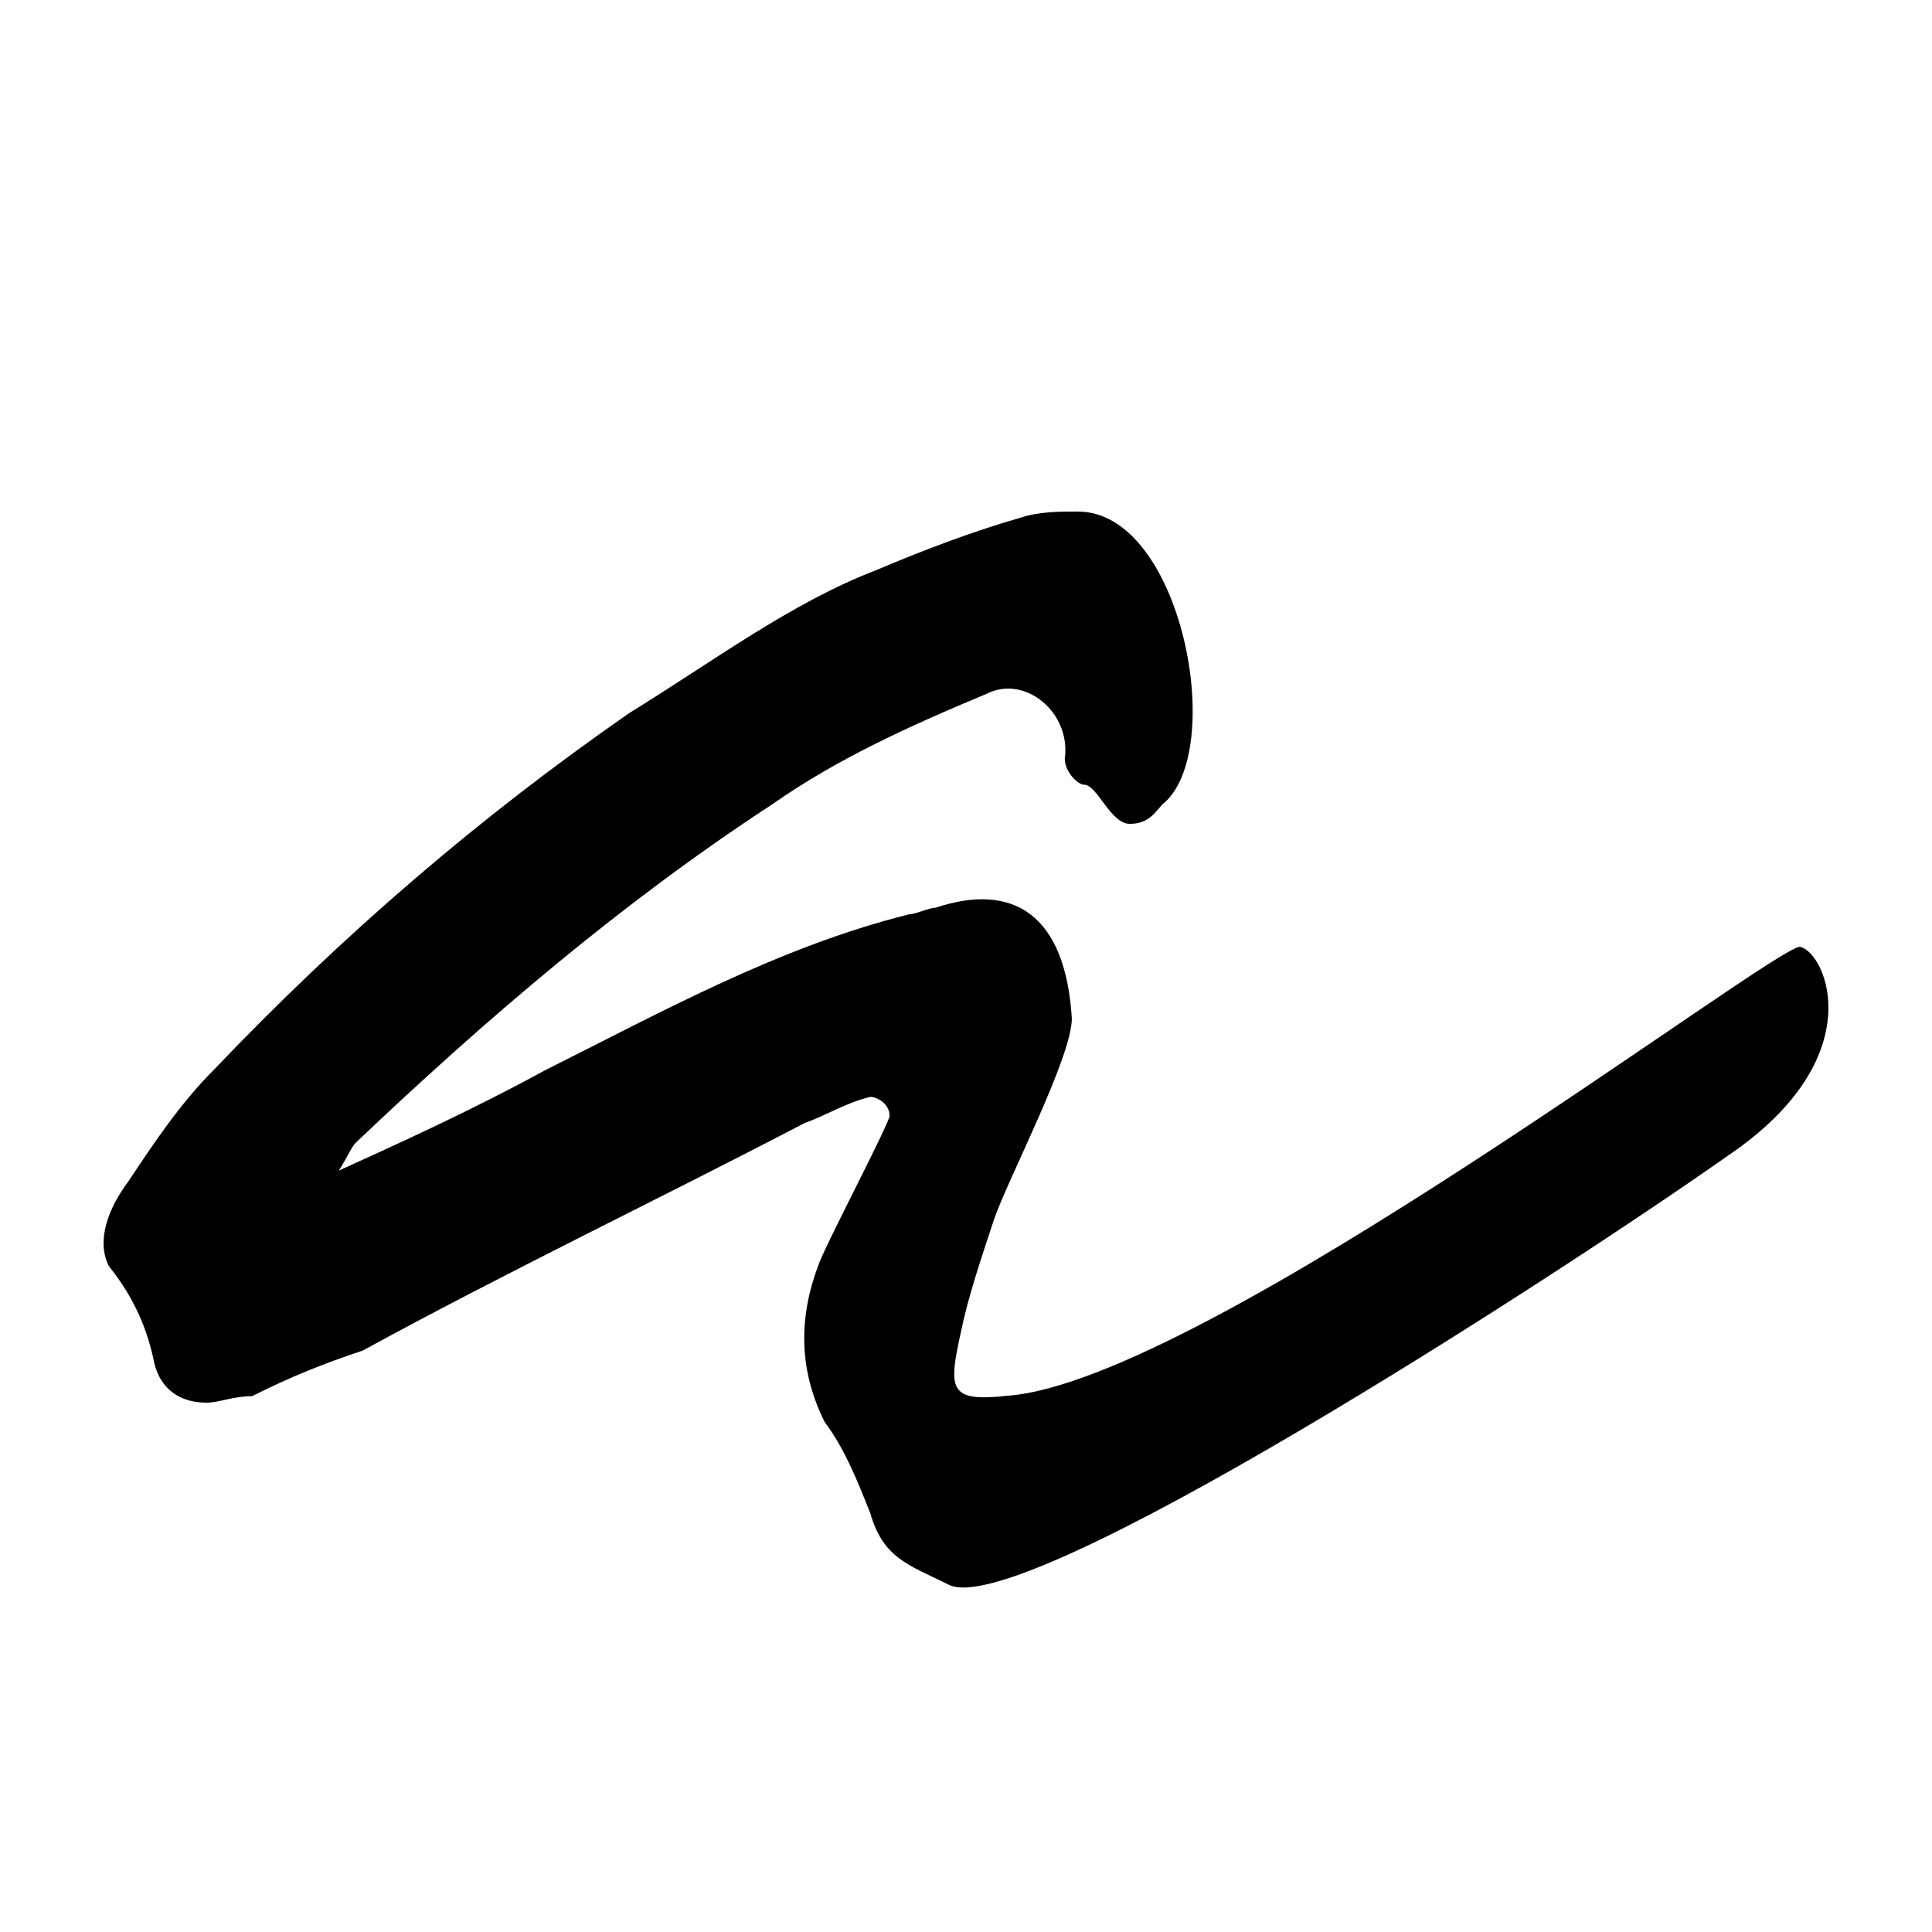 <svg xmlns="http://www.w3.org/2000/svg" viewBox="0 0 512 512">
  <style>
    @media (prefers-color-scheme: dark) {
      .logo { fill: #fff }
    }
  </style>
  <path class="logo" fill="#000" d="M87.532 311.251c18.96-8.594 37.919-17.24 56.878-27.604 31.042-15.521 62.084-32.761 96.564-41.356 1.719 0 5.157-1.719 6.876-1.719 20.678-6.876 34.48 1.719 36.199 29.323 0 10.365-17.24 43.126-20.678 53.44-3.438 10.364-6.875 20.678-8.645 29.323-3.438 15.521-3.438 18.959 12.083 17.24 51.72-3.438 205.162-120.681 210.319-118.962 6.876 1.719 18.959 29.324-18.959 55.159-46.563 32.761-187.922 124.118-206.881 113.804-10.364-5.156-17.24-6.875-20.678-18.959-3.438-8.645-6.876-17.24-12.083-24.116-6.876-13.802-6.876-27.604-1.719-41.356 1.719-5.156 17.24-34.48 18.959-39.637 0-3.438-3.438-5.156-5.157-5.156-6.876 1.719-12.083 5.156-17.24 6.875-39.637 20.678-79.325 39.637-117.243 60.366-10.364 3.438-18.959 6.876-29.323 12.083-5.157 0-8.645 1.719-12.083 1.719-6.876 0-12.084-3.438-13.803-10.364-1.719-8.645-5.157-17.24-12.083-25.835-3.438-6.876 0-15.521 5.157-22.397 6.876-10.364 13.802-20.678 22.397-29.323 34.48-36.199 70.679-67.242 110.316-94.795 22.397-13.803 43.075-29.324 65.523-37.919 12.083-5.156 25.885-10.364 37.918-13.802 5.157-1.719 10.364-1.719 15.521-1.719 27.605 0 39.637 63.804 22.397 77.606-1.719 1.719-3.438 5.157-8.645 5.157-5.157 0-8.646-10.364-12.084-10.364-1.719 0-5.156-3.438-5.156-6.876 1.719-12.083-10.365-22.397-20.678-17.24-20.678 8.645-39.637 17.24-56.878 29.323-39.637 25.885-75.836 56.877-110.316 89.638-1.719 1.719-3.438 6.876-6.876 10.365v-1.922h.102z"/>
</svg>
